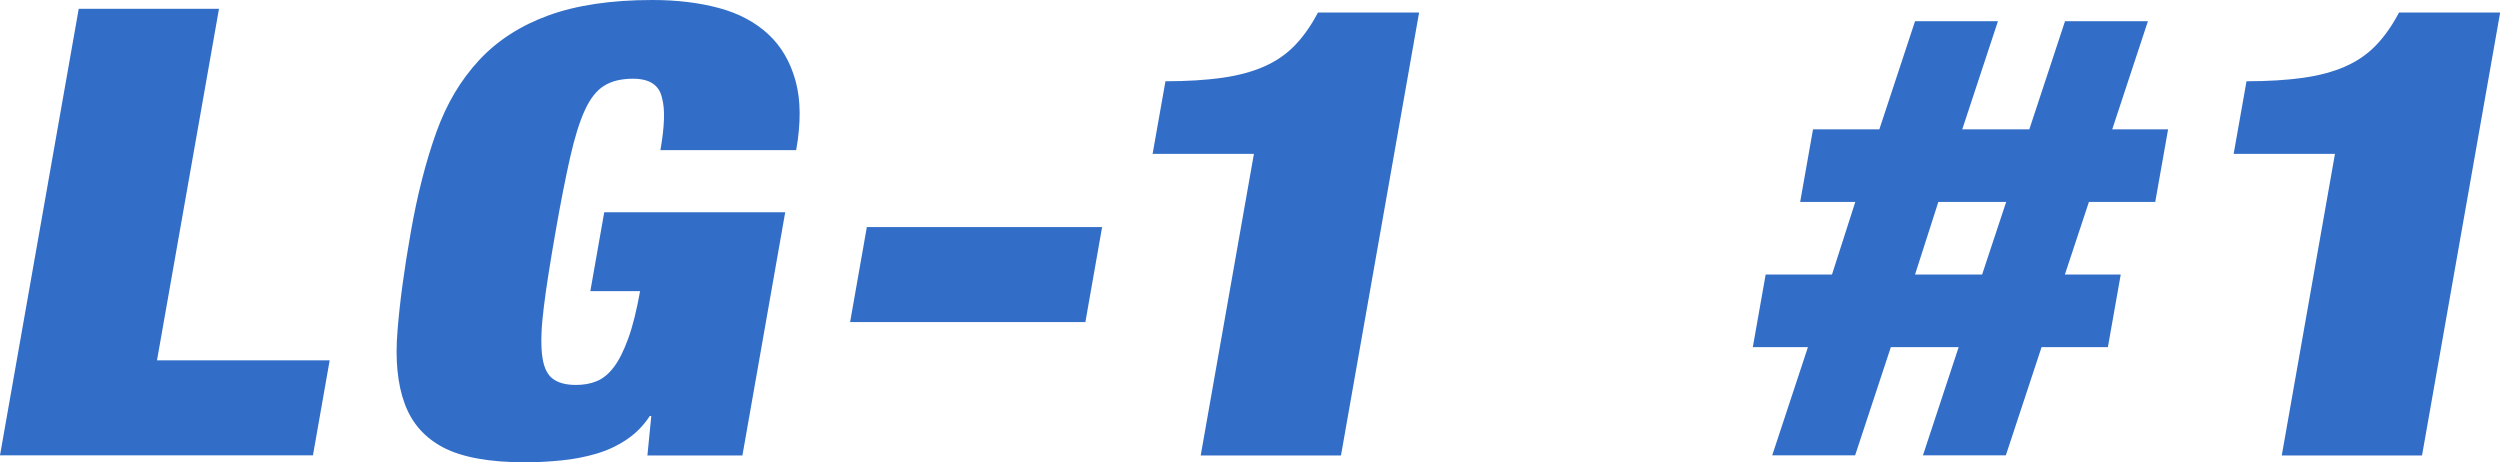 <?xml version="1.0" encoding="UTF-8"?><svg xmlns="http://www.w3.org/2000/svg" viewBox="0 0 167.36 30.94"><g id="a"/><g id="b"><g id="c"><g><path d="M14.66,.59l-4.15,23.53h11.56l-1.12,6.36H0L5.27,.59H14.66Z" style="fill:#326ec8;"/><path d="M52.56,14.24l-2.86,16.25h-6.36l.26-2.64h-.1c-.42,.64-.94,1.17-1.57,1.59-.63,.42-1.31,.73-2.03,.94-.73,.21-1.49,.36-2.3,.44-.81,.08-1.61,.13-2.42,.13-2.39,0-4.22-.33-5.48-.98-1.27-.66-2.13-1.64-2.61-2.95-.48-1.31-.64-2.93-.48-4.86,.15-1.93,.45-4.13,.89-6.62,.44-2.51,1.01-4.73,1.7-6.66,.69-1.93,1.65-3.54,2.88-4.86,1.22-1.31,2.77-2.31,4.64-2.99,1.87-.68,4.19-1.03,6.95-1.03,1.65,0,3.14,.18,4.47,.54,1.33,.36,2.43,.95,3.3,1.76,.87,.81,1.47,1.85,1.82,3.12,.35,1.27,.36,2.81,.04,4.63h-9.09c.28-1.59,.32-2.75,.11-3.48-.18-.87-.83-1.3-1.94-1.3-.77,0-1.42,.15-1.92,.46-.51,.31-.94,.85-1.3,1.63-.36,.78-.69,1.84-.99,3.16-.3,1.33-.63,2.99-.98,5-.35,2.01-.62,3.68-.78,5-.17,1.33-.21,2.38-.13,3.16,.08,.78,.3,1.33,.67,1.63,.37,.31,.9,.46,1.61,.46,.5,0,.97-.08,1.38-.25,.42-.17,.8-.48,1.15-.94,.35-.46,.67-1.1,.97-1.93,.3-.82,.56-1.88,.79-3.16h-3.33l.93-5.28h12.12Z" style="fill:#326ec8;"/><path d="M73.78,15.2l-1.12,6.36h-15.75l1.12-6.36h15.75Z" style="fill:#326ec8;"/><path d="M83.93,10.3h-6.77l.86-4.86c1.45,0,2.71-.08,3.78-.23,1.07-.15,2.01-.4,2.81-.75,.8-.35,1.49-.82,2.07-1.42,.58-.6,1.09-1.33,1.55-2.2h6.77l-5.23,29.65h-9.39l3.56-20.18Z" style="fill:#326ec8;"/><path d="M126.58,23.24l-2.39,7.24h-5.55l2.39-7.24h-3.69l.86-4.86h4.44l1.56-4.86h-3.69l.86-4.86h4.44l2.39-7.24h5.55l-2.39,7.24h4.49l2.39-7.24h5.55l-2.39,7.24h3.74l-.86,4.86h-4.44l-1.61,4.86h3.74l-.86,4.86h-4.44l-2.39,7.24h-5.55l2.39-7.24h-4.54Zm6.11-4.86l1.61-4.86h-4.54l-1.56,4.86h4.49Z" style="fill:#326ec8;"/><path d="M156.3,10.3h-6.77l.86-4.86c1.45,0,2.71-.08,3.78-.23,1.07-.15,2.01-.4,2.81-.75,.8-.35,1.49-.82,2.07-1.42,.58-.6,1.09-1.33,1.55-2.2h6.77l-5.23,29.65h-9.39l3.56-20.18Z" style="fill:#326ec8;"/></g></g></g></svg>